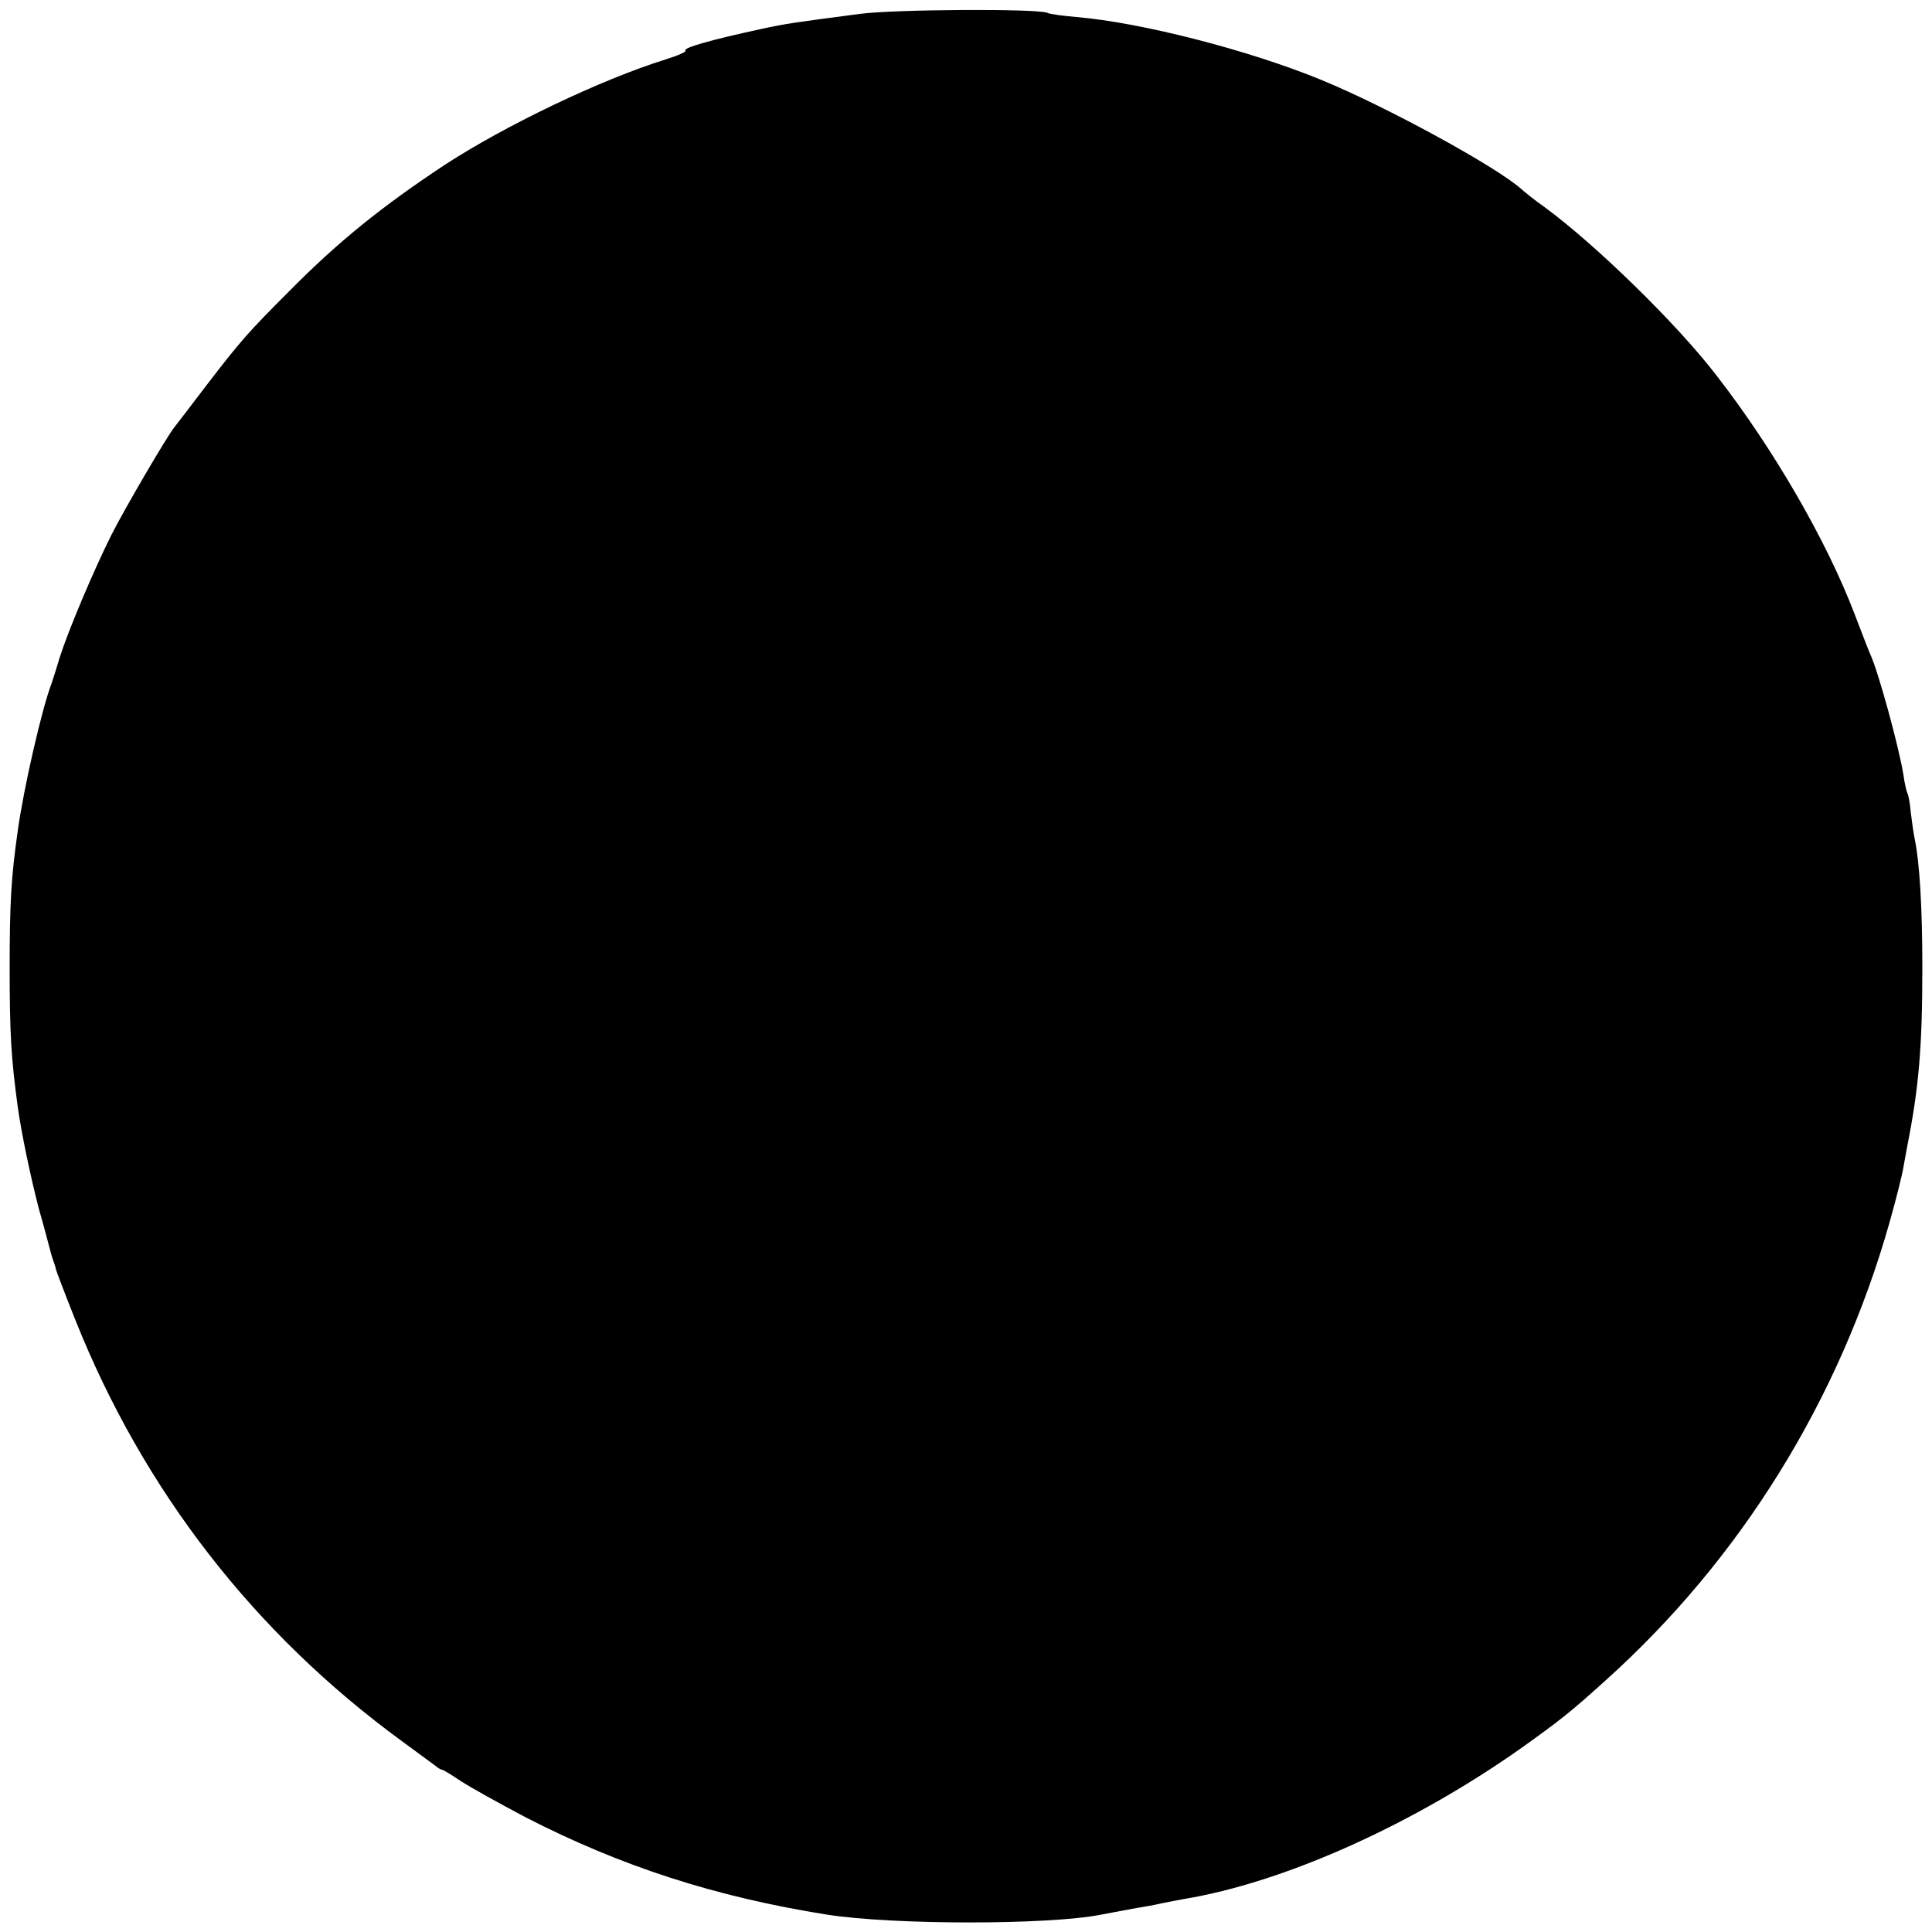 <?xml version="1.0" standalone="no"?>
<!DOCTYPE svg PUBLIC "-//W3C//DTD SVG 20010904//EN"
 "http://www.w3.org/TR/2001/REC-SVG-20010904/DTD/svg10.dtd">
<svg version="1.0" xmlns="http://www.w3.org/2000/svg"
 width="500pt" height="500pt" viewBox="0 0 500 500"
 preserveAspectRatio="xMidYMid meet">
<g transform="translate(0,500) scale(0.1,-0.1)"
fill="#000000" stroke="none">
<path d="M2225 4964 c-168 -22 -191 -25 -255 -39 -134 -29 -203 -49 -196 -56
3 -3 -20 -13 -52 -23 -167 -52 -415 -171 -570 -272 -165 -109 -276 -199 -401
-325 -109 -109 -129 -132 -215 -244 -42 -55 -80 -105 -85 -111 -20 -25 -131
-215 -163 -279 -46 -92 -111 -246 -133 -315 -9 -30 -19 -62 -22 -70 -24 -62
-72 -270 -87 -380 -17 -119 -21 -185 -21 -355 0 -172 4 -235 21 -360 9 -66 34
-185 55 -265 12 -41 23 -84 26 -95 3 -11 7 -27 10 -35 3 -8 7 -20 8 -26 2 -7
24 -65 50 -130 176 -441 463 -811 845 -1090 41 -30 80 -59 87 -64 7 -6 14 -10
17 -10 3 0 24 -13 48 -29 24 -16 100 -58 168 -94 247 -127 491 -206 780 -252
172 -27 576 -27 710 0 14 3 50 9 80 15 30 5 64 11 75 14 11 2 49 10 85 16 255
48 575 194 847 386 102 73 125 91 217 174 351 315 606 727 736 1186 17 60 33
124 36 143 3 18 8 43 10 55 30 151 39 258 39 461 0 157 -7 273 -20 335 -3 14
-7 44 -10 68 -2 23 -6 46 -9 50 -2 4 -7 25 -10 47 -11 69 -64 264 -85 310 -5
11 -23 58 -41 105 -72 189 -209 427 -359 620 -104 135 -314 339 -445 435 -23
16 -49 37 -58 45 -64 58 -350 214 -518 283 -187 77 -467 149 -635 163 -33 3
-67 7 -75 11 -29 11 -396 9 -485 -3z"/>
</g>
</svg>
